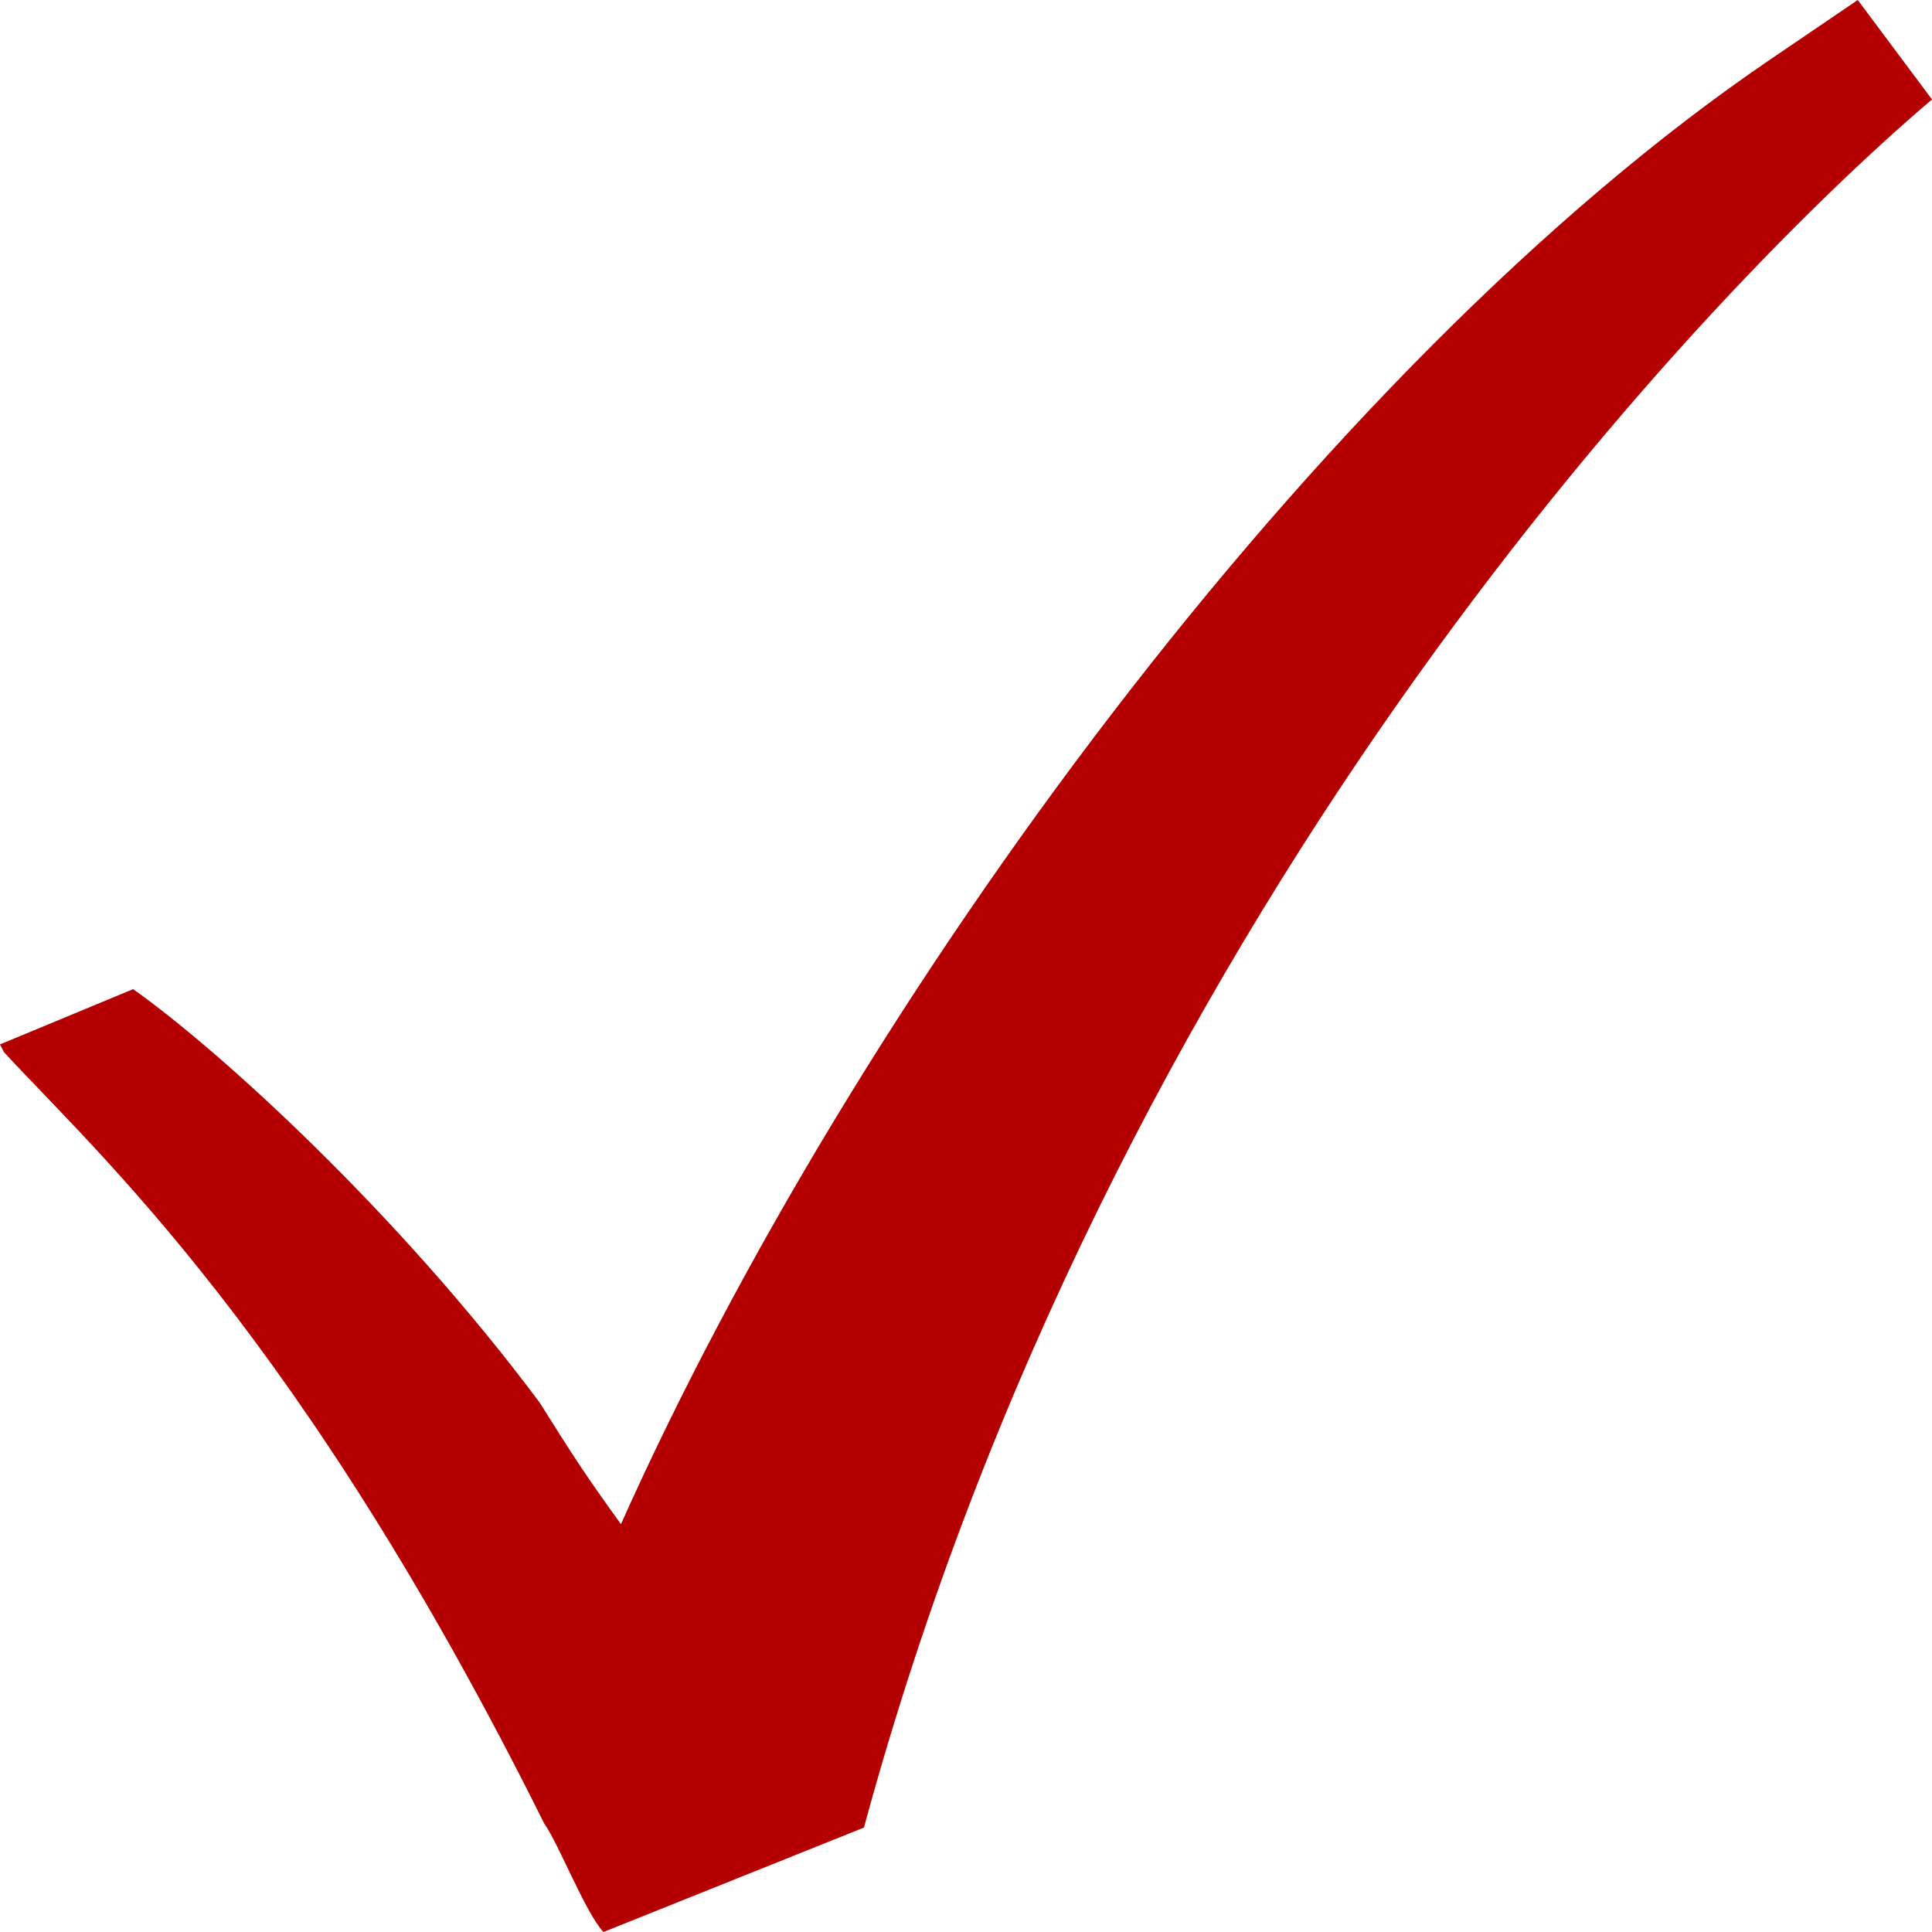 <svg xmlns:xlink="http://www.w3.org/1999/xlink" xmlns="http://www.w3.org/2000/svg" width="40" height="40" viewBox="0 0 40 40" fill="none"><script xmlns="http://www.w3.org/1999/xhtml" src="chrome-extension://fgddmllnllkalaagkghckoinaemmogpe/scripts/content/gps.js"></script>
<path d="M17.887 37.838C22.93 19.244 34.846 6.444 40 2.059L38.463 0L36.665 1.222C27.273 7.603 17.655 20.816 12.856 31.557C12.115 30.528 11.892 30.184 11.173 29.039C8.24 25.103 4.52 21.725 2.756 20.479L-0.002 21.624L0.085 21.787C1.989 23.857 6.228 27.627 11.265 37.749C11.573 38.185 12.119 39.601 12.494 40L17.887 37.838Z" fill="#B40000"/>
</svg>